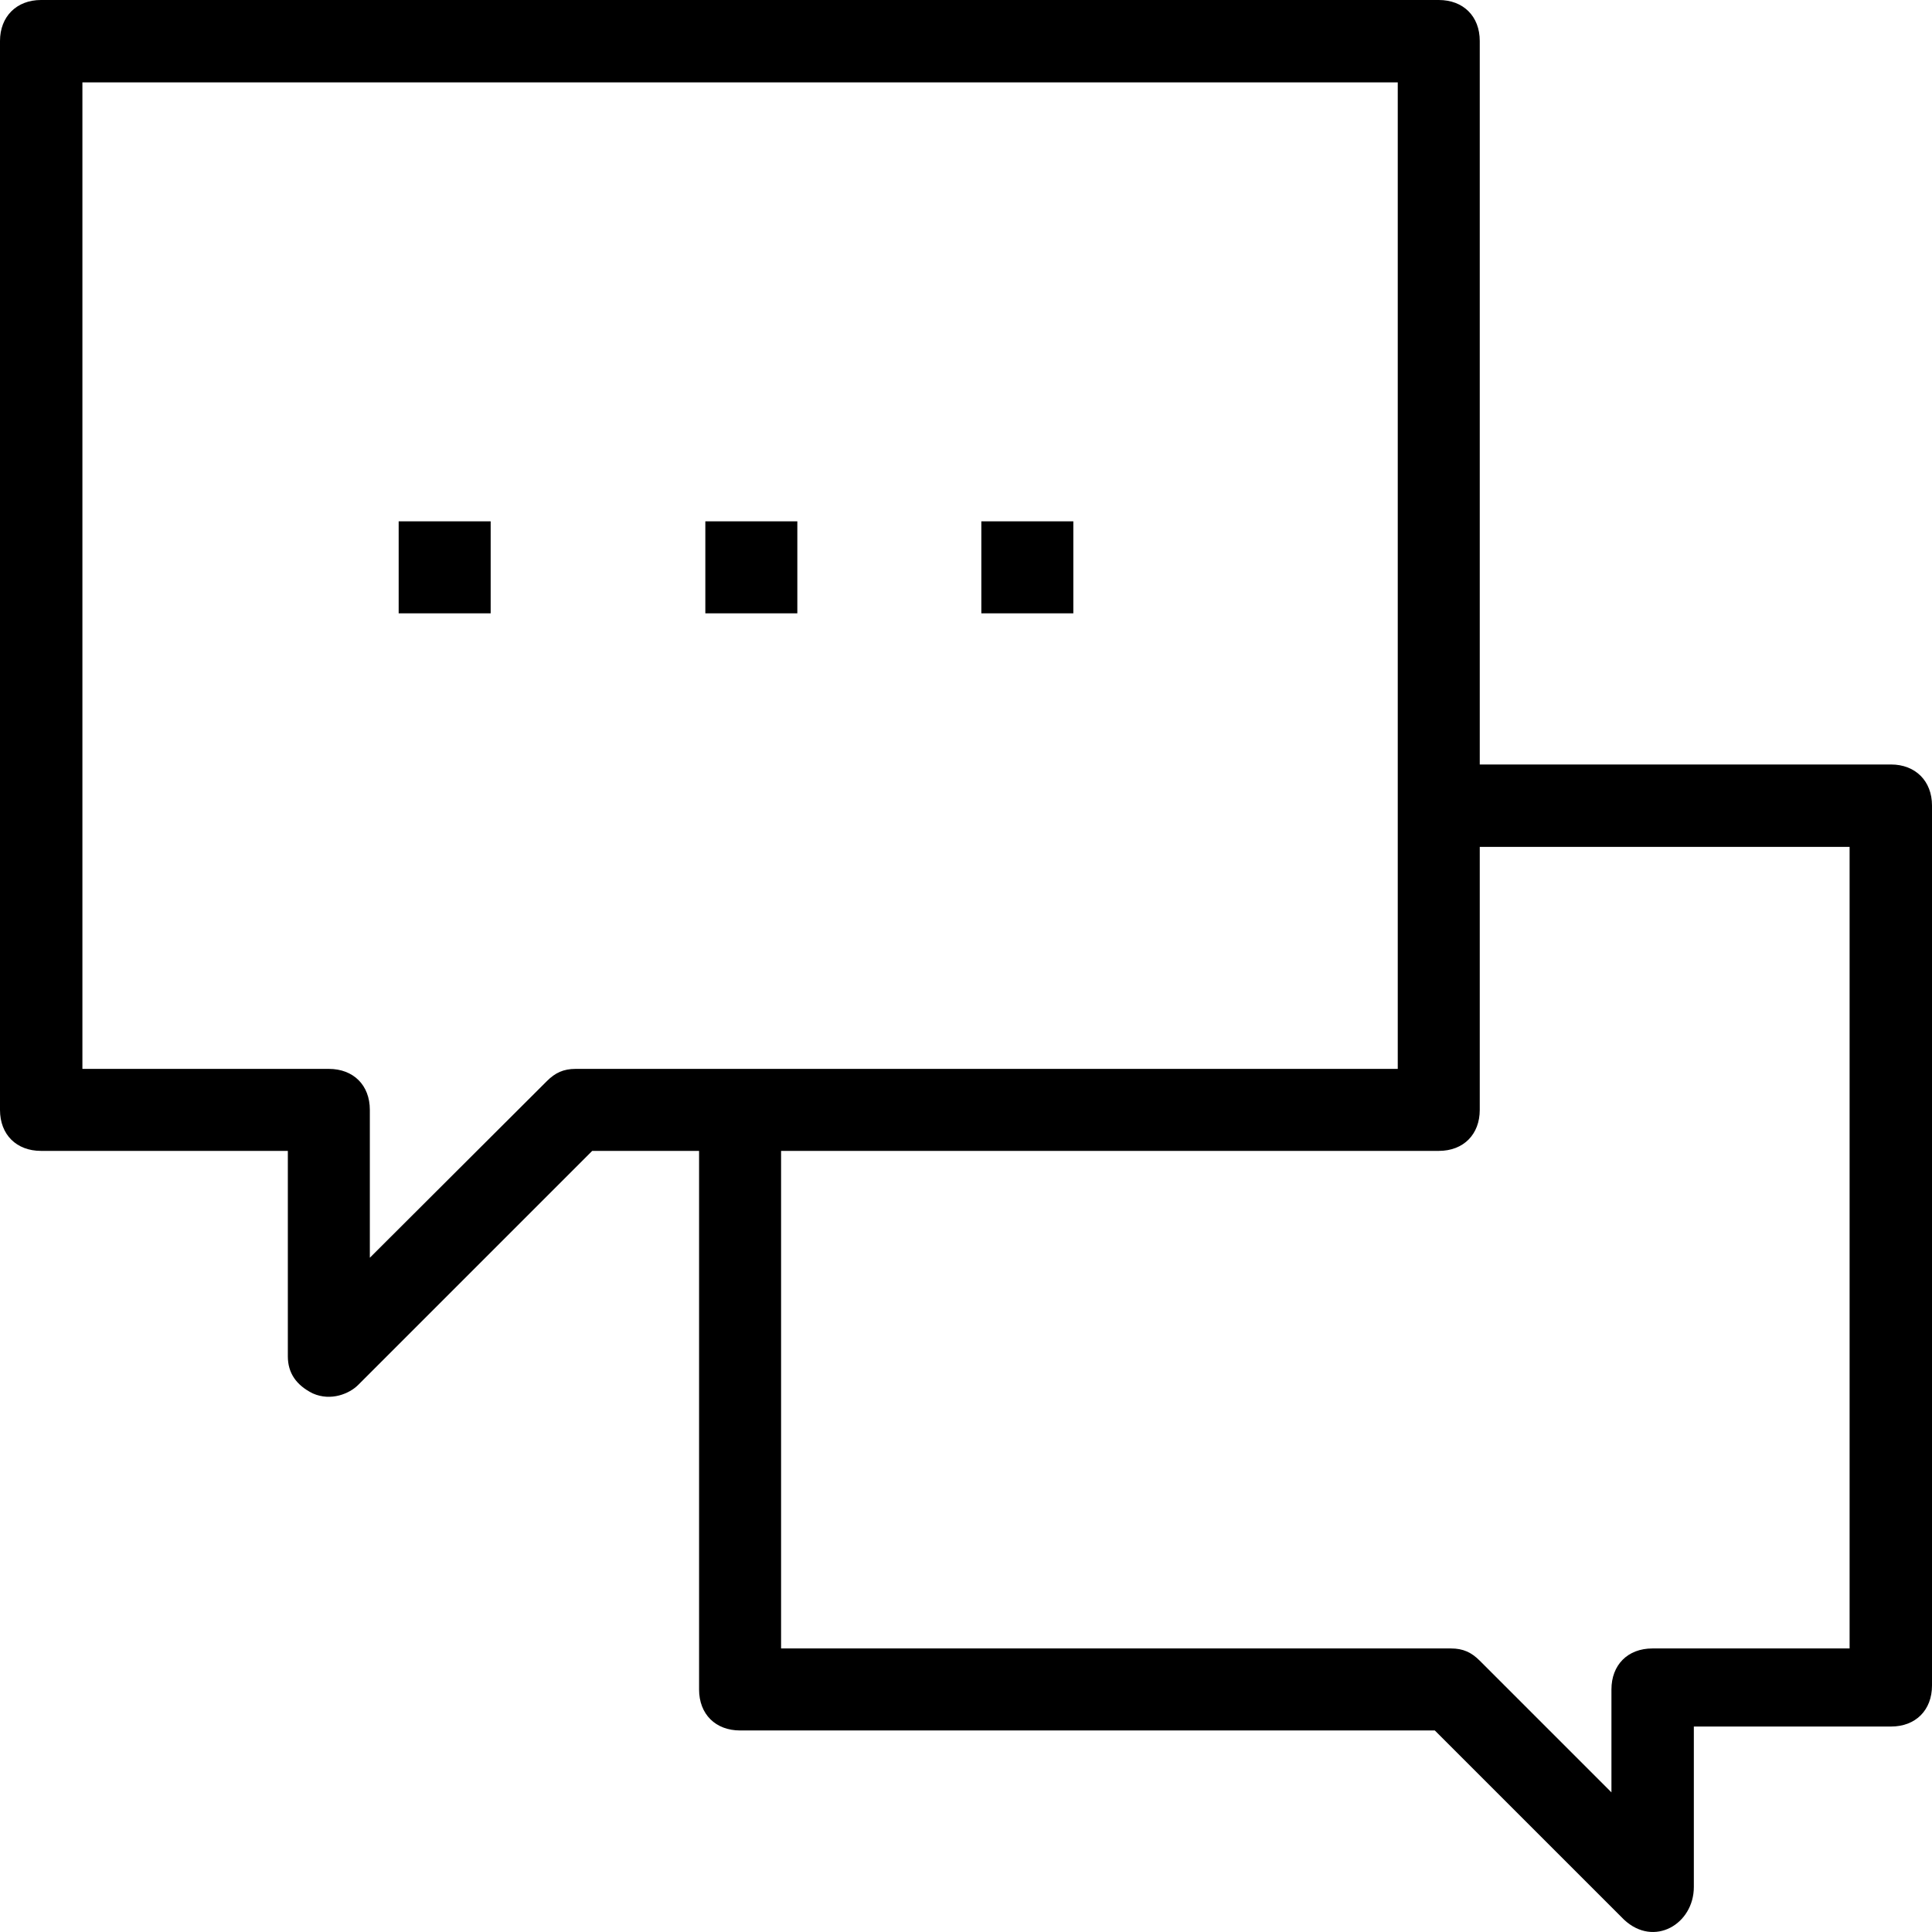 <?xml version="1.0" encoding="UTF-8"?>
<svg width="63px" height="63px" viewBox="0 0 63 63" version="1.1" xmlns="http://www.w3.org/2000/svg" xmlns:xlink="http://www.w3.org/1999/xlink">
    <title>003-speech-bubbles</title>
    <defs>
        <filter id="filter-1">
            <feColorMatrix in="SourceGraphic" type="matrix" values="0 0 0 0 0.184 0 0 0 0 0.537 0 0 0 0 0.149 0 0 0 1 0"></feColorMatrix>
        </filter>
    </defs>
    <g id="Page-1" stroke="none" stroke-width="1" fill="none" fill-rule="evenodd">
        <g id="Medass_2020_Module" transform="translate(-1508, -3427)">
            <g id="003-speech-bubbles" transform="translate(0, 2880)" filter="url(#filter-1)">
                <g transform="translate(1508, 547)">
                    <rect id="Rectangle" fill="#000000" fill-rule="nonzero" x="13" y="17" width="3" height="3"></rect>
                    <rect id="Rectangle" fill="#000000" fill-rule="nonzero" x="23" y="17" width="3" height="3"></rect>
                    <rect id="Rectangle" fill="#000000" fill-rule="nonzero" x="32" y="17" width="3" height="3"></rect>
                    <path d="M61.663,24.929 L48.253,24.929 L48.253,1.337 C48.253,0.527 47.713,0 46.916,0 L1.337,0 C0.54,0 0,0.54 0,1.337 L0,36.192 C0,37.002 0.54,37.529 1.337,37.529 L9.386,37.529 L9.386,44.227 C9.386,44.767 9.656,45.166 10.196,45.436 C10.8,45.706 11.404,45.436 11.674,45.166 L19.311,37.529 L22.796,37.529 L22.796,55.091 C22.796,55.901 23.336,56.428 24.133,56.428 L46.787,56.428 L52.959,62.599 C53.936,63.512 55.234,62.741 55.234,61.532 L55.234,56.3 L61.663,56.3 C62.473,56.3 63,55.76 63,54.963 L63,26.266 C63,25.469 62.46,24.929 61.663,24.929 Z M18.771,34.855 C18.373,34.855 18.103,34.983 17.833,35.253 L12.06,41.013 L12.06,36.192 C12.06,35.382 11.52,34.855 10.723,34.855 L2.687,34.855 L2.687,2.687 L45.579,2.687 L45.579,34.855 L18.771,34.855 L18.771,34.855 Z M60.313,53.754 L53.884,53.754 C53.074,53.754 52.547,54.294 52.547,55.091 L52.547,58.447 L48.253,54.153 C47.983,53.883 47.713,53.754 47.314,53.754 L25.47,53.754 L25.47,37.529 L46.916,37.529 C47.726,37.529 48.253,36.989 48.253,36.192 L48.253,27.616 L60.313,27.616 L60.313,53.754 Z" id="Shape" fill="#000000" fill-rule="nonzero"></path>
                </g>
            </g>
        </g>
    </g>
</svg>